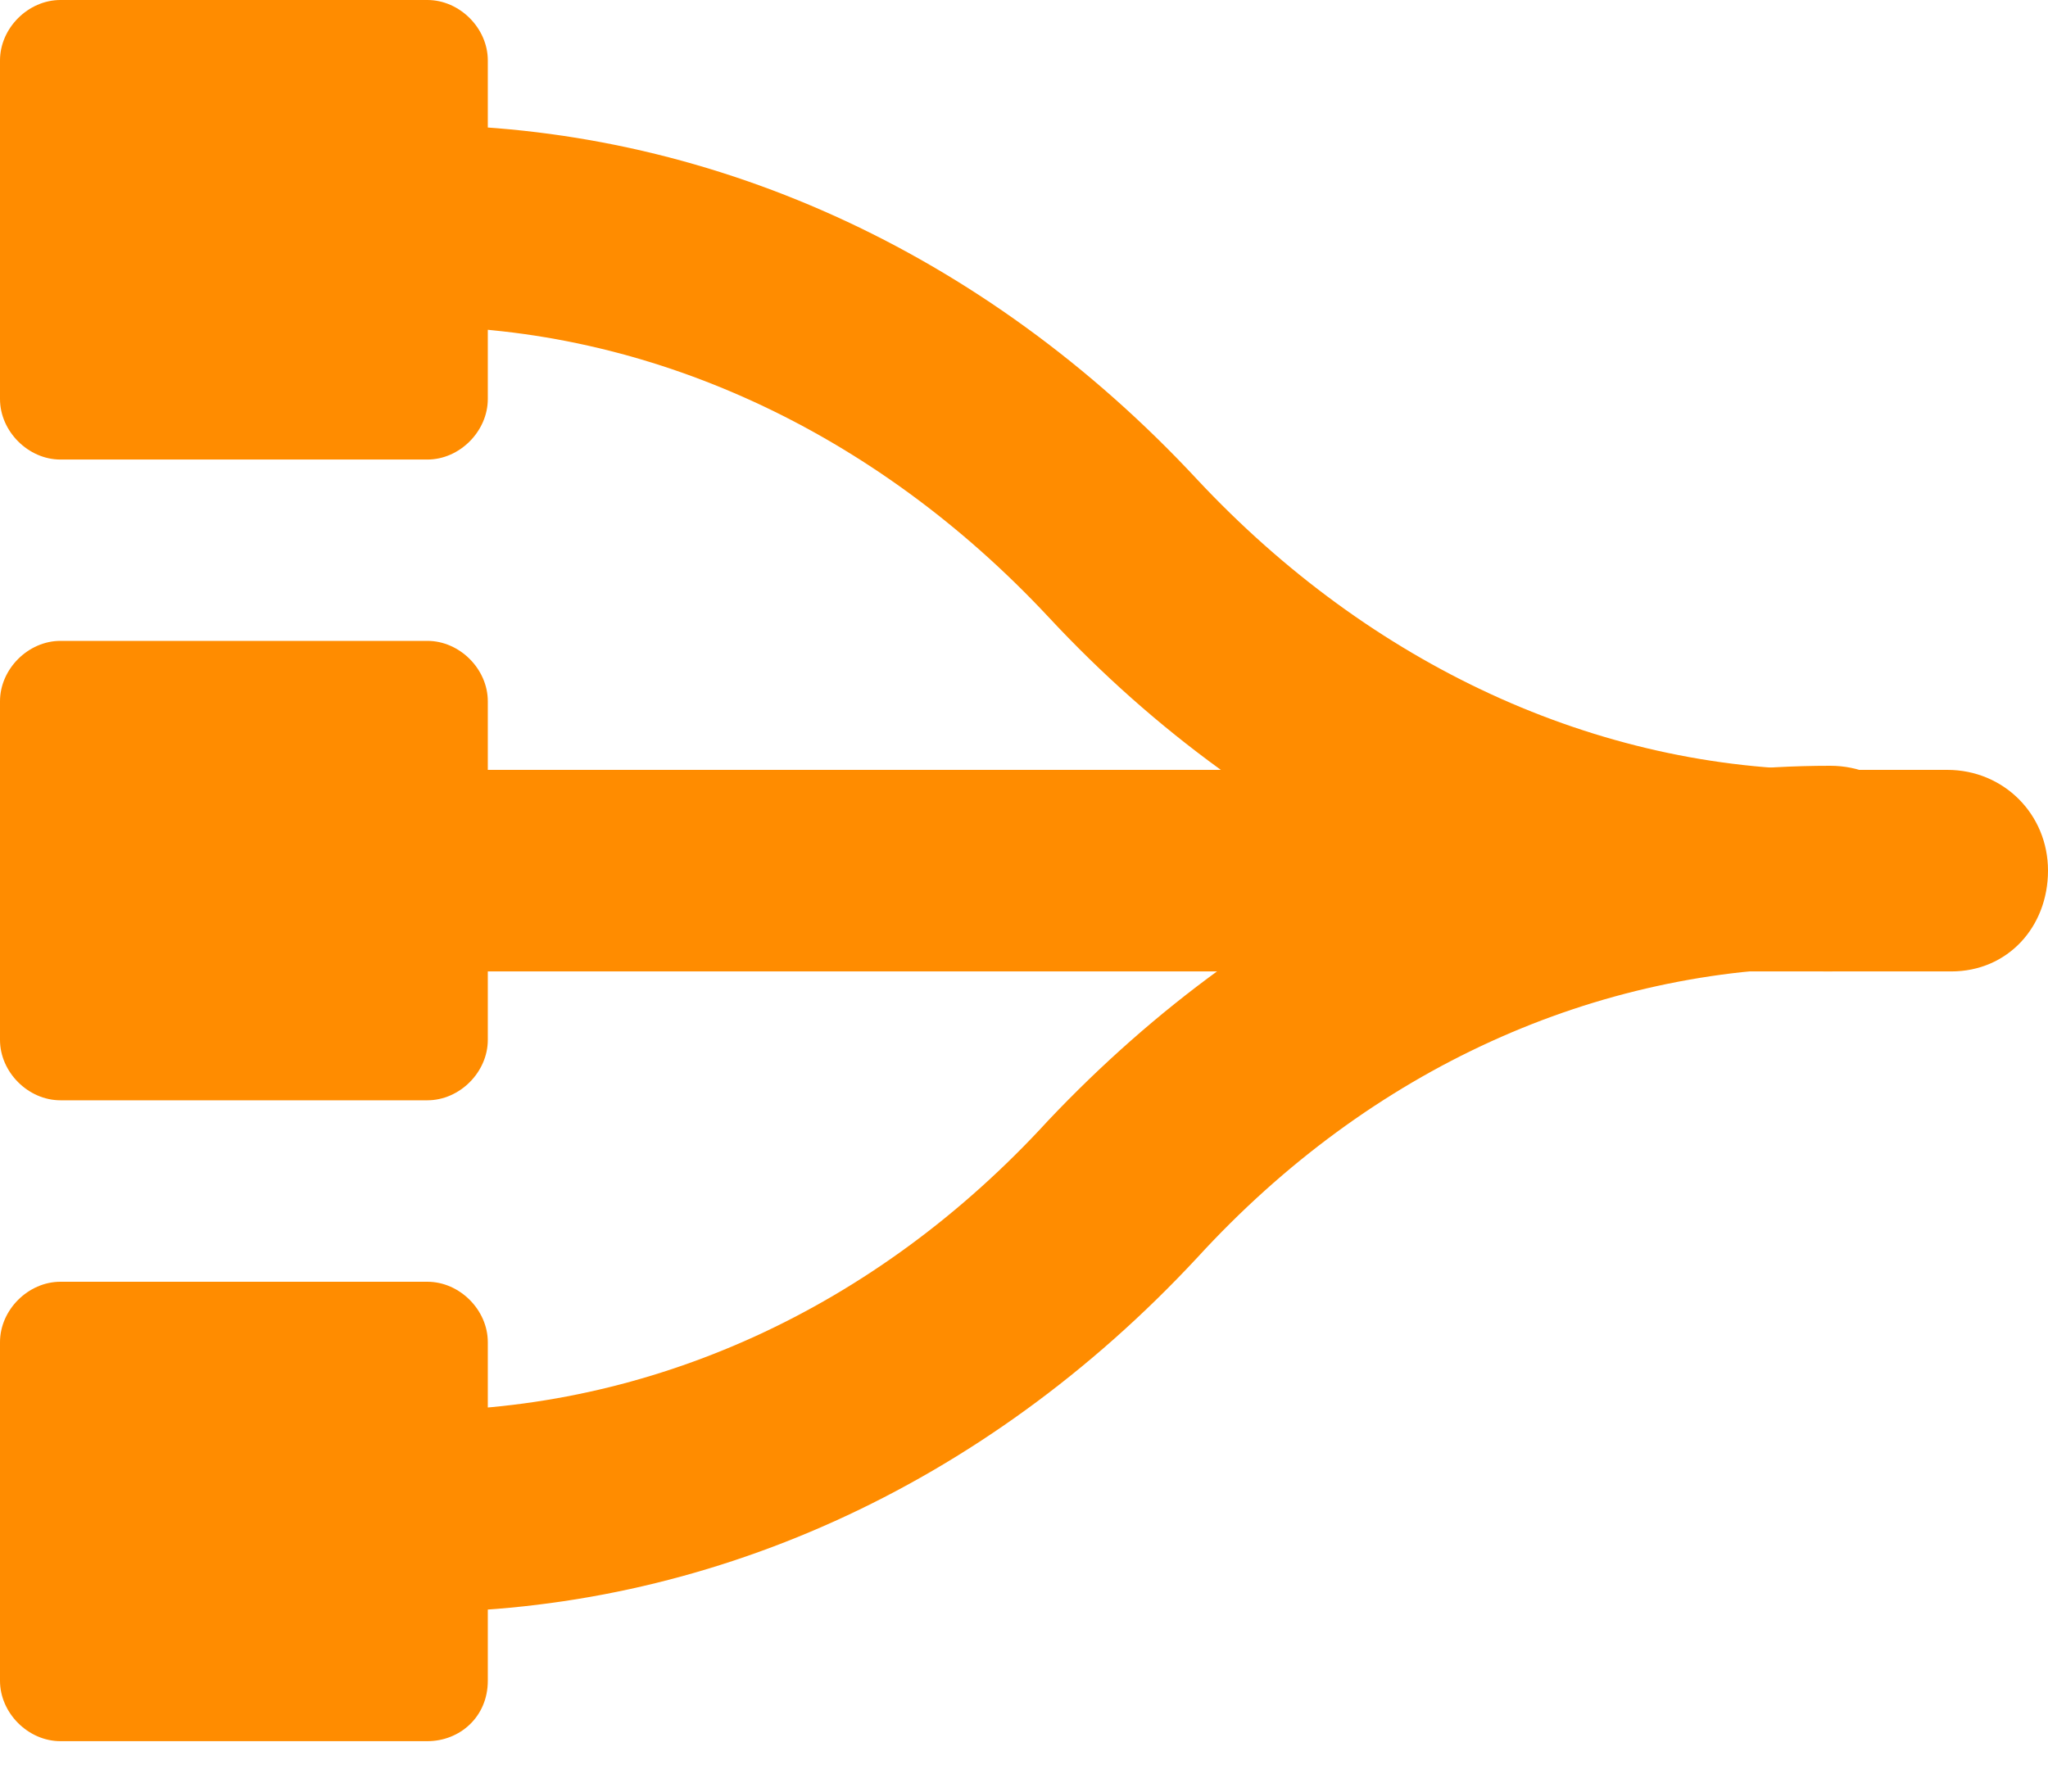 <svg width="16" height="14" viewBox="0 0 16 14" fill="none" xmlns="http://www.w3.org/2000/svg">
<path d="M3.339 3.591H0.472C0.22 3.591 0 3.37 0 3.118V0.472C0 0.22 0.22 0 0.472 0H3.339C3.591 0 3.811 0.22 3.811 0.472V3.118C3.811 3.37 3.591 3.591 3.339 3.591Z" fill="#FF8C00"/>
<path d="M3.339 8.598H0.472C0.22 8.598 0 8.378 0 8.126V5.48C0 5.228 0.22 5.008 0.472 5.008H3.339C3.591 5.008 3.811 5.228 3.811 5.48V8.126C3.811 8.378 3.591 8.598 3.339 8.598Z" fill="#FF8C00"/>
<path d="M3.339 13.606H0.472C0.22 13.606 0 13.386 0 13.134V10.488C0 10.236 0.22 10.016 0.472 10.016H3.339C3.591 10.016 3.811 10.236 3.811 10.488V13.134C3.811 13.417 3.591 13.606 3.339 13.606Z" fill="#FF8C00"/>
<path d="M14.299 7.591C12.031 7.591 9.858 6.614 8.189 4.819C6.835 3.37 5.071 2.551 3.244 2.551H1.89C1.449 2.551 1.102 2.205 1.102 1.764C1.102 1.323 1.449 0.976 1.89 0.976H3.244C5.512 0.976 7.685 1.953 9.354 3.748C10.709 5.197 12.472 6.016 14.299 6.016C14.74 6.016 15.087 6.362 15.087 6.803C15.087 7.244 14.74 7.591 14.299 7.591Z" fill="#FF8C00"/>
<path d="M3.244 12.598H1.89C1.449 12.598 1.102 12.252 1.102 11.811C1.102 11.37 1.449 11.024 1.89 11.024H3.244C5.071 11.024 6.835 10.236 8.189 8.756C9.858 6.992 12 5.984 14.299 5.984C14.74 5.984 15.087 6.331 15.087 6.772C15.087 7.213 14.74 7.559 14.299 7.559C12.472 7.559 10.709 8.346 9.354 9.827C7.685 11.622 5.512 12.598 3.244 12.598Z" fill="#FF8C00"/>
<path d="M15.244 7.591H1.89C1.449 7.591 1.102 7.244 1.102 6.803C1.102 6.362 1.449 6.016 1.89 6.016H15.213C15.653 6.016 16 6.362 16 6.803C16 7.244 15.685 7.591 15.244 7.591Z" fill="#FF8C00"/>
</svg>
